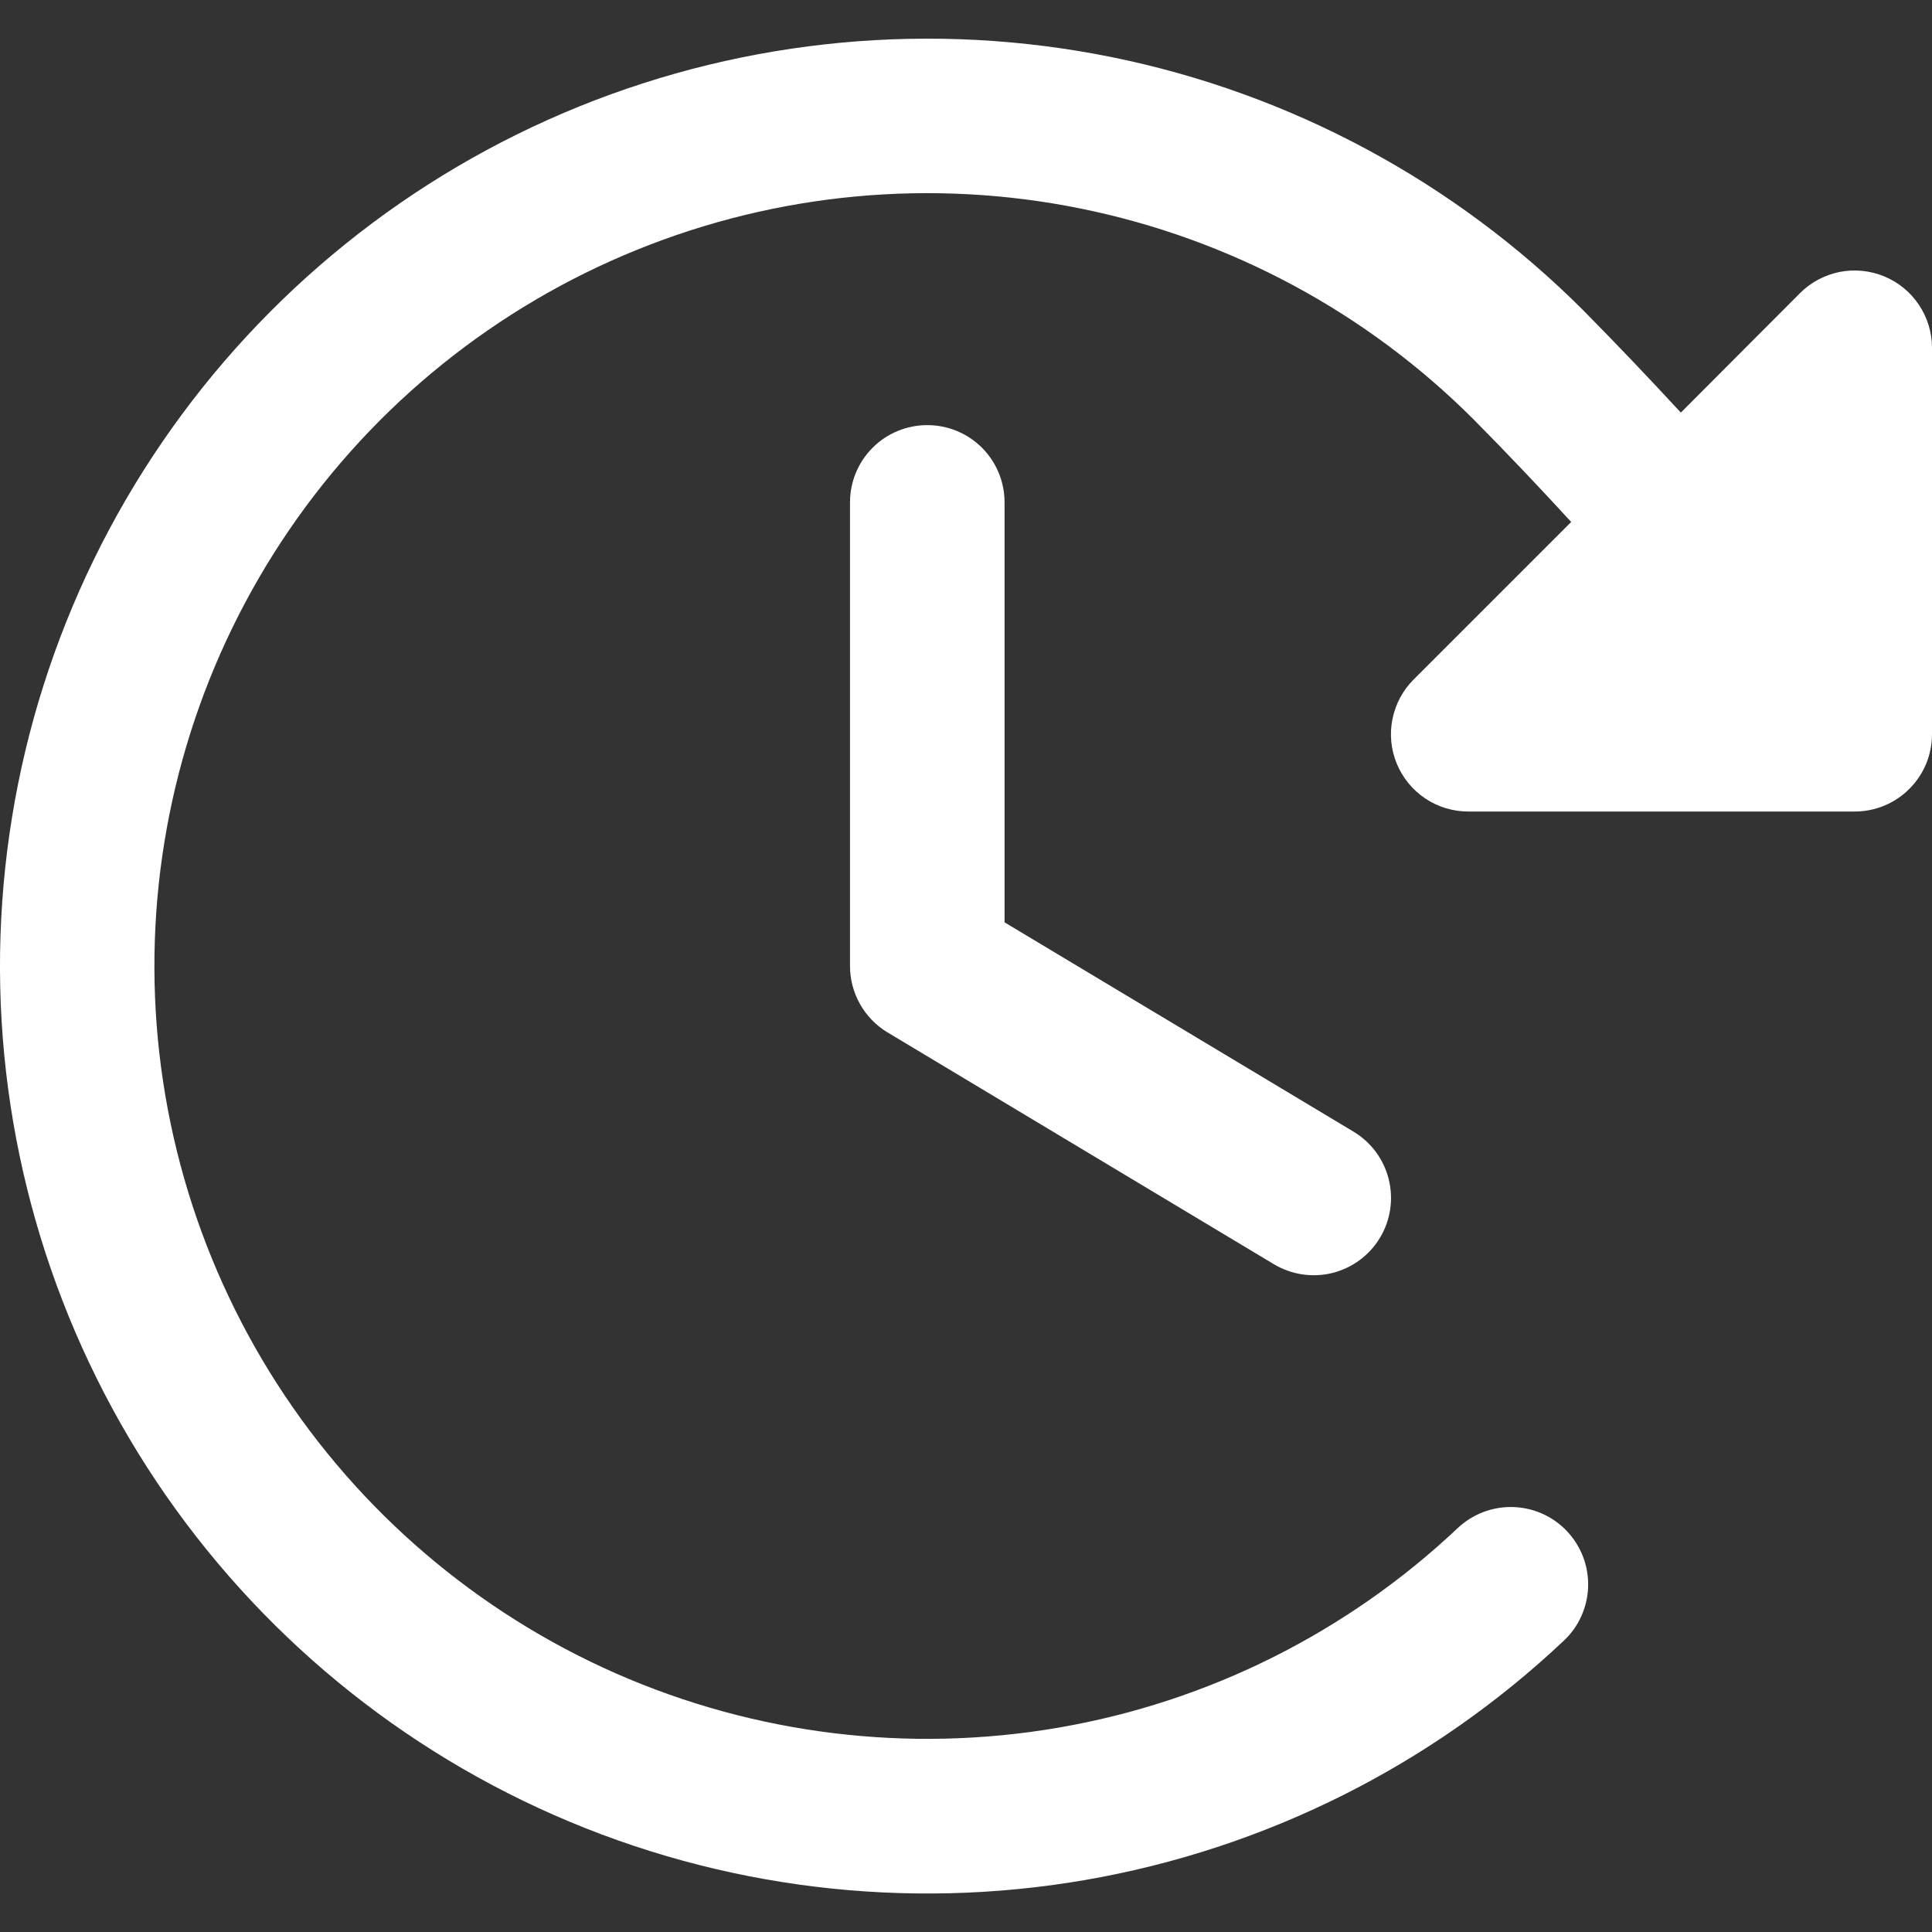 <?xml version="1.0" encoding="UTF-8"?> <svg xmlns="http://www.w3.org/2000/svg" width="25" height="25" viewBox="0 0 25 25" fill="none"><rect x="0" y="0" width="25" height="25" fill="#333333" stroke="none"/><g clip-path="url(#clip0_14701_16252)"><path d="M12.999 6.501V11.935L17.515 14.644C17.742 14.78 17.906 15.002 17.97 15.259C18.034 15.516 17.994 15.789 17.857 16.016C17.721 16.244 17.499 16.407 17.242 16.472C16.984 16.536 16.712 16.495 16.484 16.359L11.484 13.359C11.336 13.27 11.214 13.144 11.129 12.994C11.044 12.843 10.999 12.674 10.999 12.501V6.501C10.999 6.235 11.104 5.981 11.292 5.793C11.479 5.606 11.734 5.501 11.999 5.501C12.264 5.501 12.519 5.606 12.706 5.793C12.894 5.981 12.999 6.235 12.999 6.501ZM24.383 3.577C24.2 3.501 23.999 3.481 23.805 3.519C23.611 3.558 23.432 3.653 23.292 3.793L21.75 5.339C21.346 4.901 20.93 4.464 20.487 4.015C18.819 2.347 16.697 1.208 14.385 0.739C12.074 0.271 9.675 0.494 7.489 1.38C5.304 2.267 3.428 3.778 2.096 5.725C0.764 7.672 0.036 9.968 0.001 12.327C-0.033 14.685 0.629 17.001 1.903 18.986C3.178 20.971 5.009 22.536 7.168 23.486C9.327 24.436 11.718 24.728 14.043 24.327C16.367 23.925 18.522 22.848 20.237 21.229C20.333 21.139 20.41 21.031 20.463 20.911C20.517 20.791 20.547 20.661 20.55 20.53C20.554 20.398 20.532 20.268 20.485 20.145C20.438 20.022 20.367 19.91 20.277 19.814C20.187 19.718 20.079 19.642 19.959 19.588C19.839 19.534 19.709 19.505 19.578 19.501C19.447 19.497 19.316 19.52 19.193 19.566C19.07 19.613 18.958 19.684 18.862 19.774C17.433 21.123 15.637 22.021 13.701 22.355C11.764 22.689 9.772 22.446 7.972 21.655C6.173 20.863 4.647 19.559 3.585 17.906C2.523 16.253 1.971 14.323 1.999 12.357C2.027 10.392 2.634 8.479 3.743 6.856C4.852 5.234 6.415 3.974 8.236 3.235C10.057 2.495 12.055 2.308 13.981 2.698C15.908 3.088 17.677 4.036 19.067 5.426C19.51 5.873 19.926 6.313 20.331 6.754L18.292 8.793C18.152 8.933 18.057 9.111 18.018 9.306C17.979 9.5 17.999 9.701 18.075 9.884C18.151 10.066 18.279 10.223 18.444 10.333C18.608 10.443 18.802 10.501 19 10.501H24C24.265 10.501 24.52 10.396 24.707 10.208C24.895 10.021 25 9.766 25 9.501V4.5C25 4.303 24.941 4.109 24.831 3.945C24.721 3.78 24.565 3.652 24.383 3.577Z" fill="white"></path></g><defs><clipPath id="clip0_14701_16252"><rect width="25" height="25" fill="white"></rect></clipPath></defs></svg> 